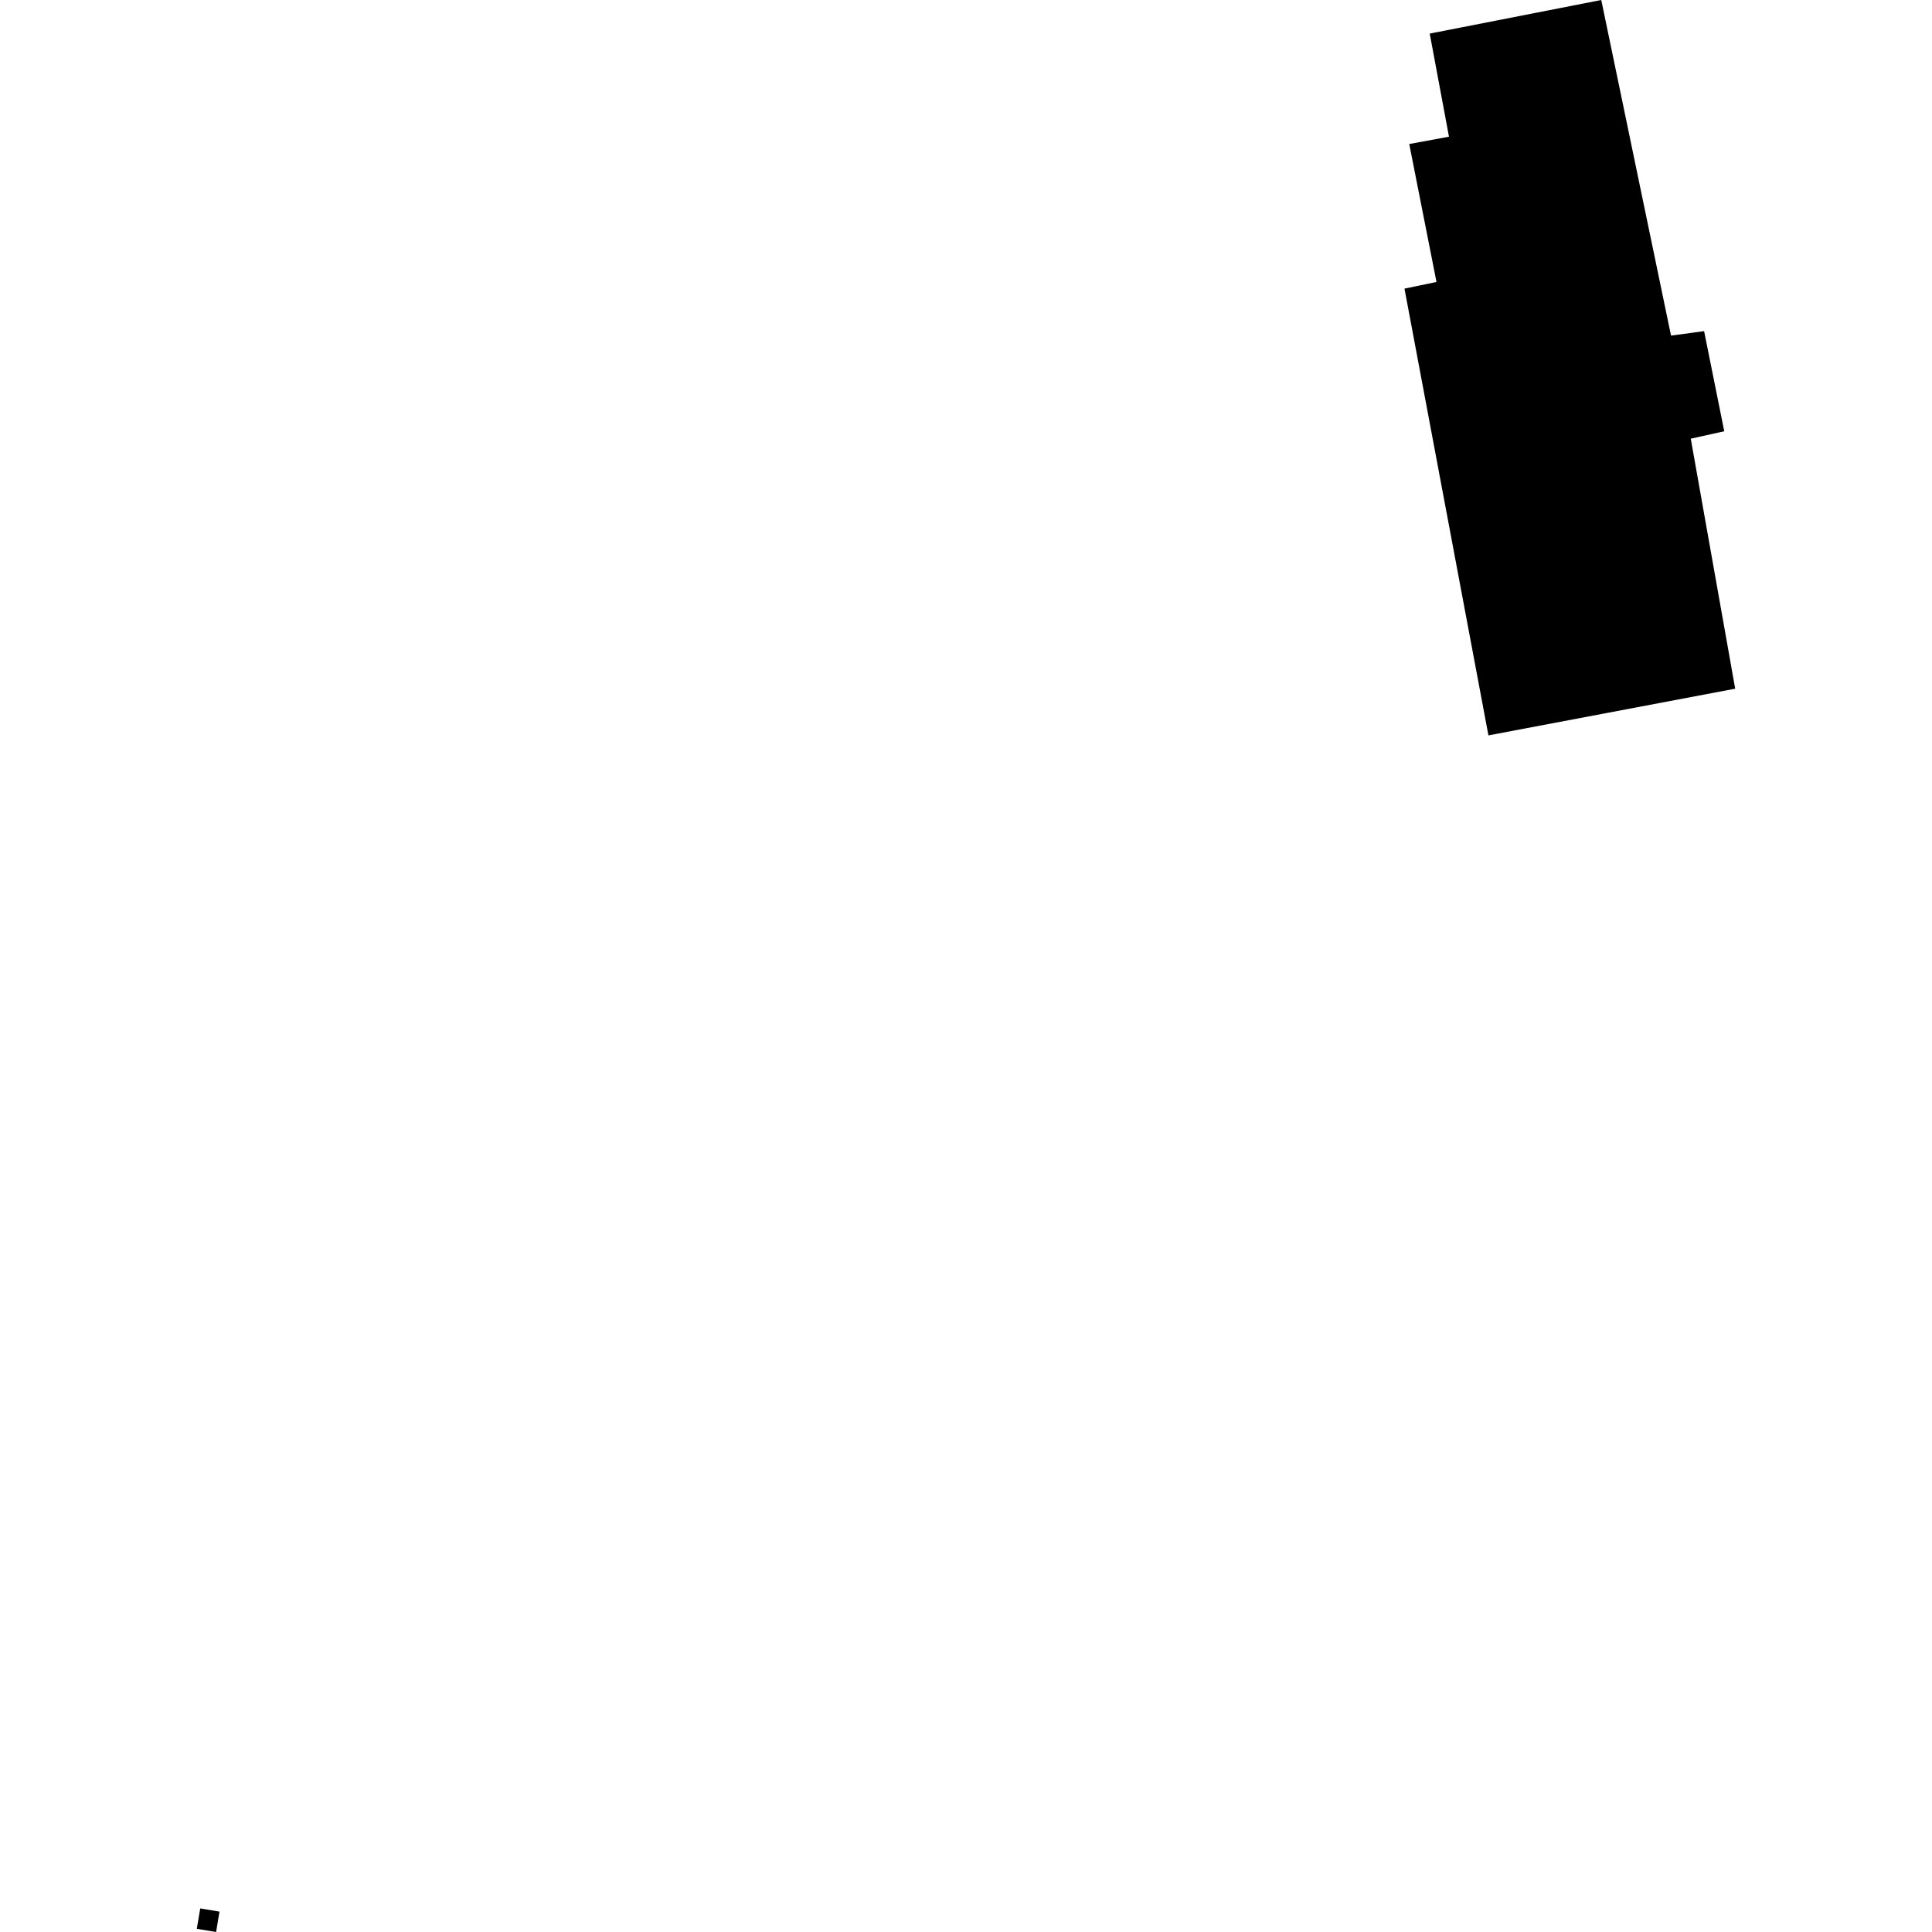 <?xml version="1.0" encoding="utf-8" standalone="no"?>
<!DOCTYPE svg PUBLIC "-//W3C//DTD SVG 1.1//EN"
  "http://www.w3.org/Graphics/SVG/1.1/DTD/svg11.dtd">
<!-- Created with matplotlib (https://matplotlib.org/) -->
<svg height="288pt" version="1.1" viewBox="0 0 288 288" width="288pt" xmlns="http://www.w3.org/2000/svg" xmlns:xlink="http://www.w3.org/1999/xlink">
 <defs>
  <style type="text/css">
*{stroke-linecap:butt;stroke-linejoin:round;}
  </style>
 </defs>
 <g id="figure_1">
  <g id="patch_1">
   <path d="M 0 288 
L 288 288 
L 288 0 
L 0 0 
z
" style="fill:none;opacity:0;"/>
  </g>
  <g id="axes_1">
   <g id="PatchCollection_1">
    <path clip-path="url(#pf31b54474e)" d="M 221.878 109.623 
L 256.957 102.985 
L 258.662 102.663 
L 252.04 65.397 
L 257.031 64.285 
L 254.027 49.363 
L 249.096 50.026 
L 238.698 0 
L 213.747 4.887 
L 213.127 5.008 
L 215.997 20.376 
L 210.075 21.471 
L 214.135 42.031 
L 209.363 43.025 
L 221.878 109.623 
"/>
    <path clip-path="url(#pf31b54474e)" d="M 29.849 284.486 
L 32.72 284.963 
L 32.213 288 
L 29.338 287.524 
L 29.849 284.486 
"/>
   </g>
  </g>
 </g>
 <defs>
  <clipPath id="pf31b54474e">
   <rect height="288" width="229.324" x="29.338" y="0"/>
  </clipPath>
 </defs>
</svg>
